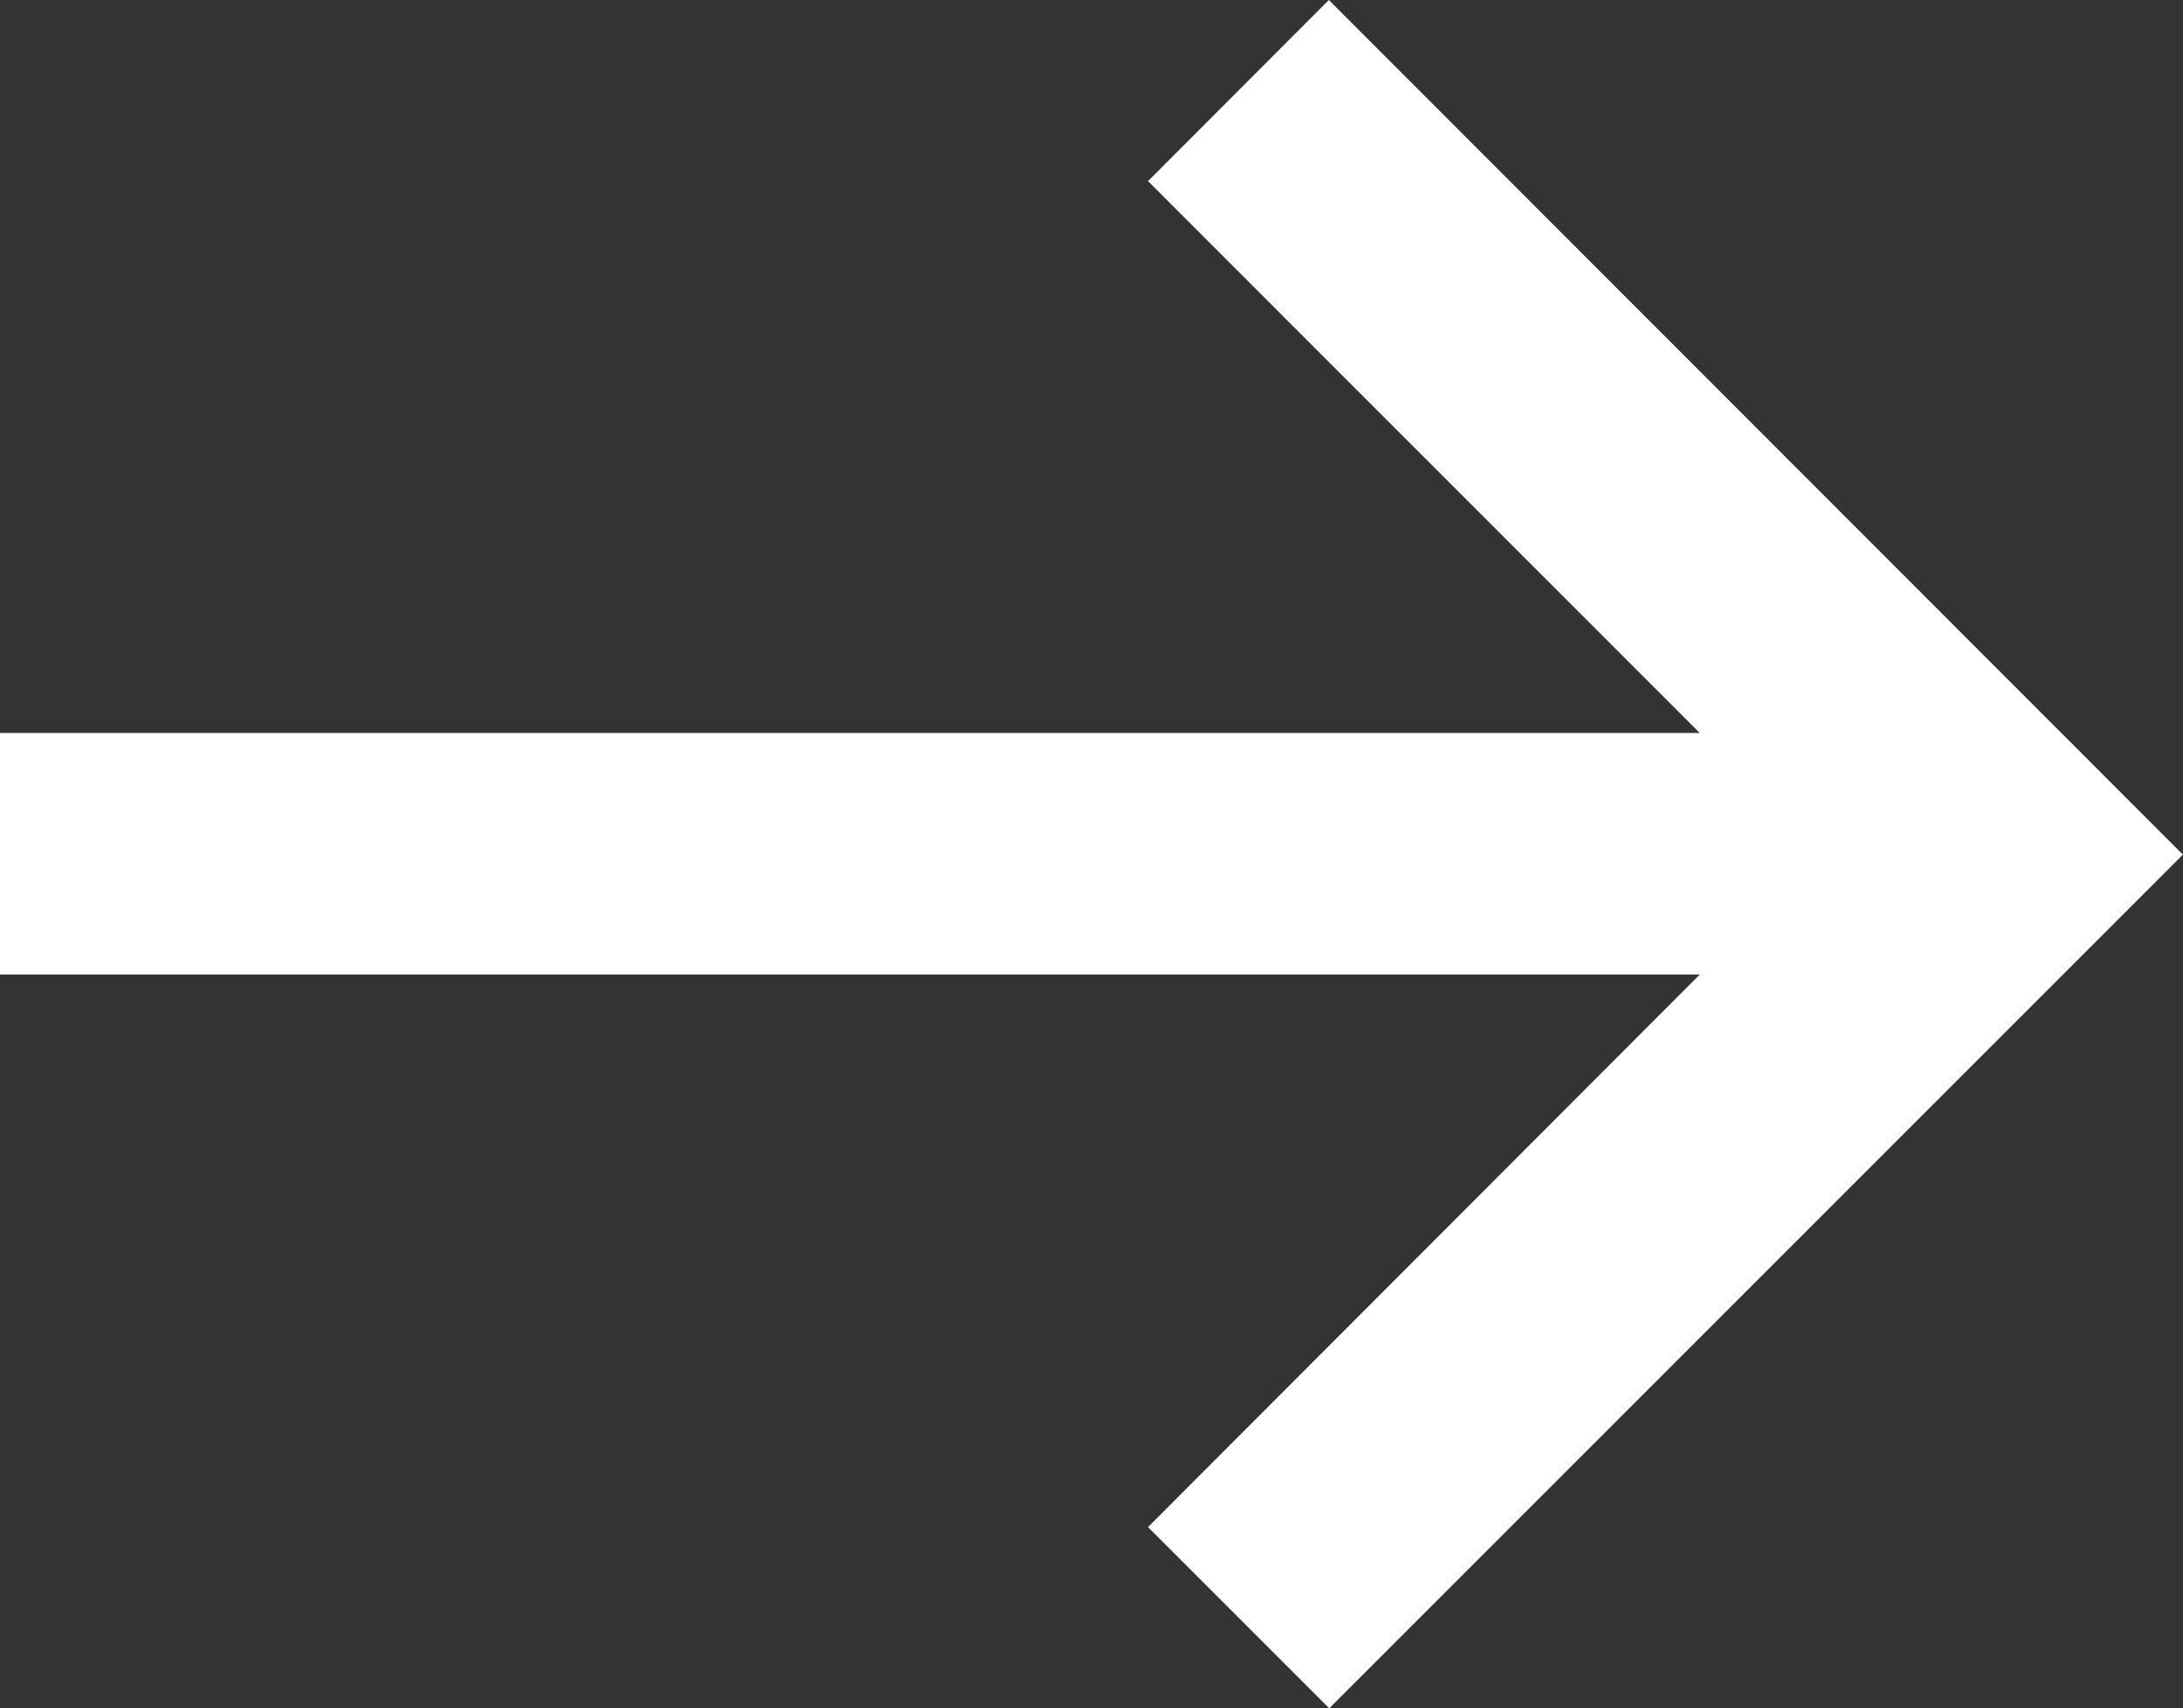 <svg xmlns="http://www.w3.org/2000/svg" width="22.248" height="17.41" viewBox="0 0 22.248 17.41">
  <rect x="0" y="0" width="22.248" height="17.41" fill="#333333" stroke="none"/>
  <path id="icons8-right" d="M16.543,4.93,14.7,6.776,20.323,12.4H3v2.462H20.323L14.7,20.493l1.847,1.847,8.7-8.7Z" transform="translate(-3 -4.93)" fill="#fff"/>
</svg>
